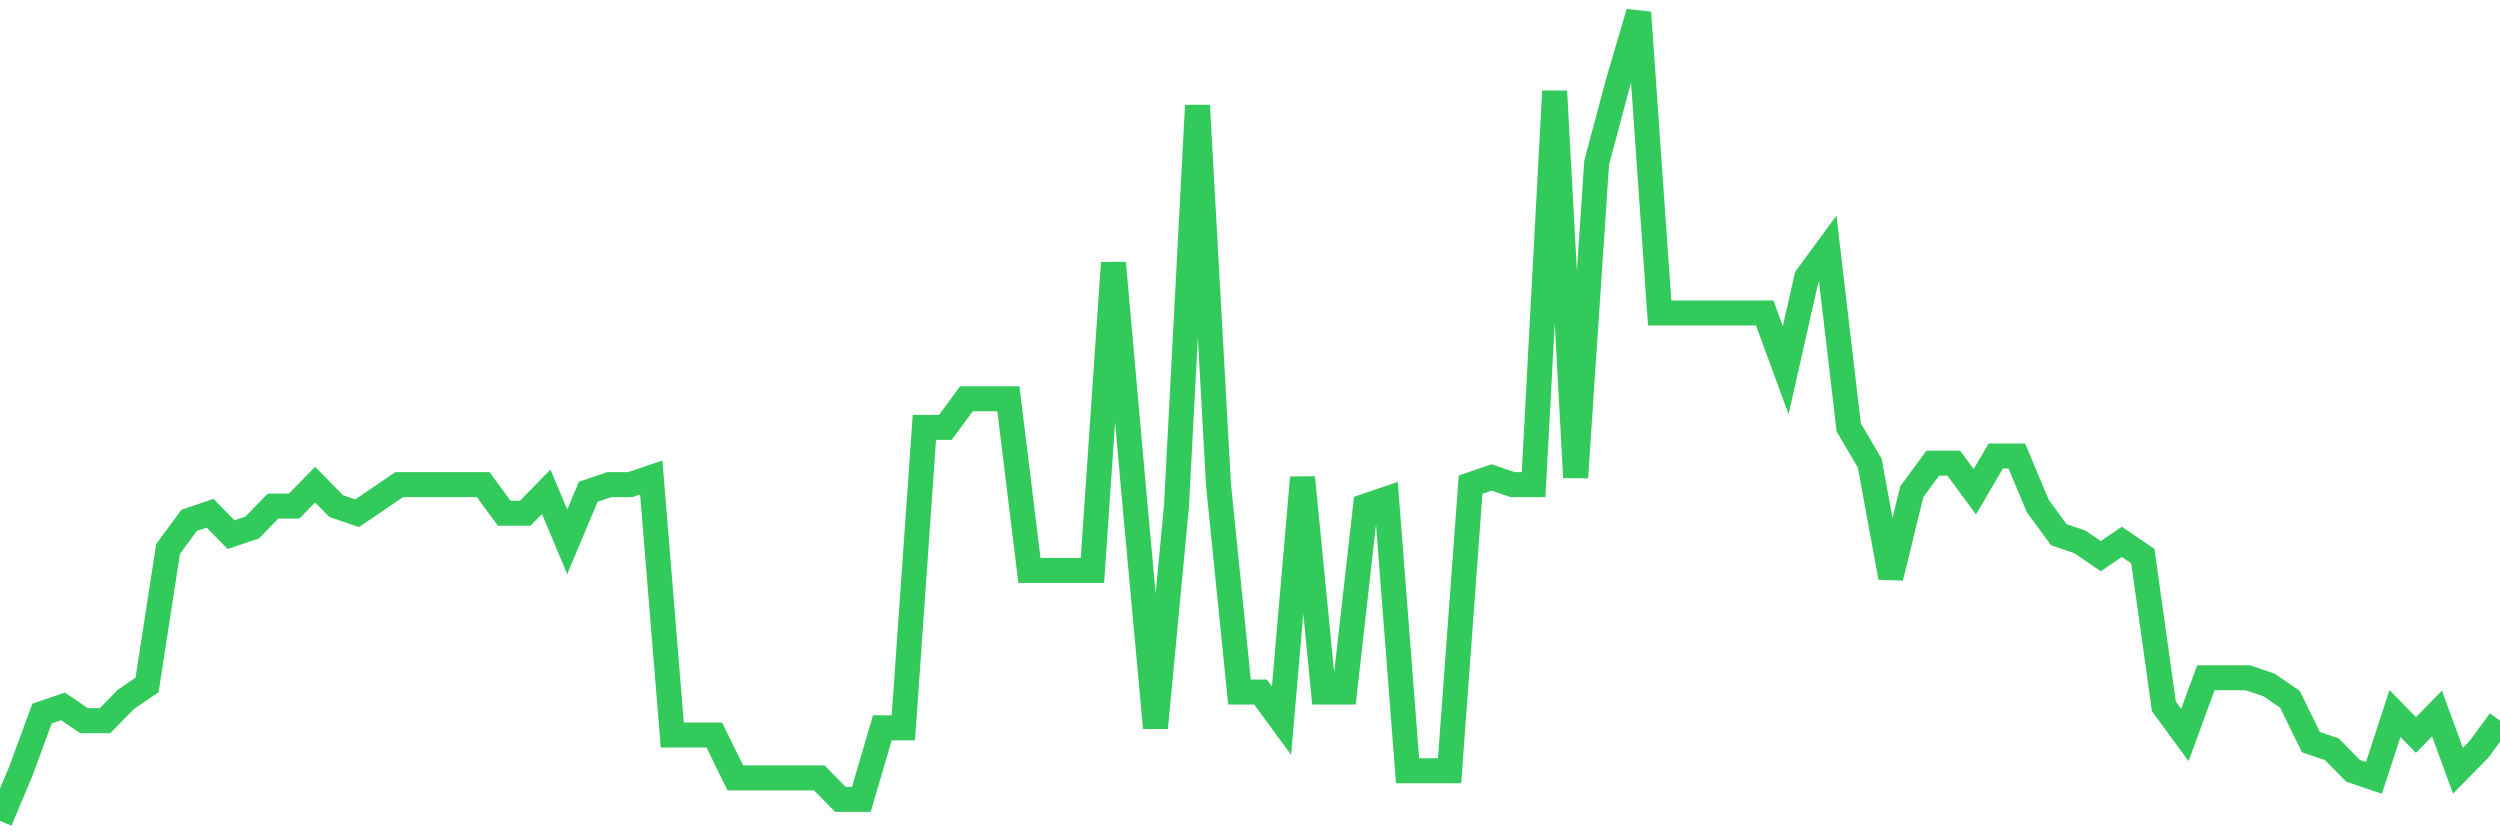<svg
  xmlns="http://www.w3.org/2000/svg"
  xmlns:xlink="http://www.w3.org/1999/xlink"
  width="120"
  height="40"
  viewBox="0 0 120 40"
  preserveAspectRatio="none"
>
  <polyline
    points="0,39.4 1.008,36.996 2.017,34.25 3.025,33.906 4.034,34.593 5.042,34.593 6.05,33.563 7.059,32.876 8.067,26.352 9.076,24.979 10.084,24.635 11.092,25.665 12.101,25.322 13.109,24.292 14.118,24.292 15.126,23.262 16.134,24.292 17.143,24.635 18.151,23.949 19.16,23.262 20.168,23.262 21.176,23.262 22.185,23.262 23.193,23.262 24.202,24.635 25.21,24.635 26.218,23.605 27.227,26.009 28.235,23.605 29.244,23.262 30.252,23.262 31.261,22.919 32.269,35.28 33.277,35.28 34.286,35.28 35.294,37.34 36.303,37.34 37.311,37.34 38.319,37.34 39.328,37.34 40.336,38.37 41.345,38.37 42.353,34.936 43.361,34.936 44.37,20.515 45.378,20.515 46.387,19.142 47.395,19.142 48.403,19.142 49.412,27.382 50.42,27.382 51.429,27.382 52.437,27.382 53.445,12.618 54.454,23.949 55.462,34.936 56.471,24.292 57.479,5.064 58.487,23.262 59.496,33.219 60.504,33.219 61.513,34.593 62.521,22.919 63.529,33.219 64.538,33.219 65.546,24.292 66.555,23.949 67.563,36.996 68.571,36.996 69.58,36.996 70.588,23.262 71.597,22.919 72.605,23.262 73.613,23.262 74.622,4.377 75.63,22.919 76.639,7.811 77.647,4.034 78.655,0.6 79.664,15.021 80.672,15.021 81.681,15.021 82.689,15.021 83.697,15.021 84.706,15.021 85.714,17.768 86.723,13.304 87.731,11.931 88.739,20.515 89.748,22.232 90.756,27.726 91.765,23.605 92.773,22.232 93.782,22.232 94.79,23.605 95.798,21.888 96.807,21.888 97.815,24.292 98.824,25.665 99.832,26.009 100.84,26.696 101.849,26.009 102.857,26.696 103.866,33.906 104.874,35.28 105.882,32.533 106.891,32.533 107.899,32.533 108.908,32.876 109.916,33.563 110.924,35.623 111.933,35.966 112.941,36.996 113.95,37.34 114.958,34.25 115.966,35.28 116.975,34.25 117.983,36.996 118.992,35.966 120,34.593"
    fill="none"
    stroke="#32ca5b"
    stroke-width="1.2"
  >
  </polyline>
</svg>